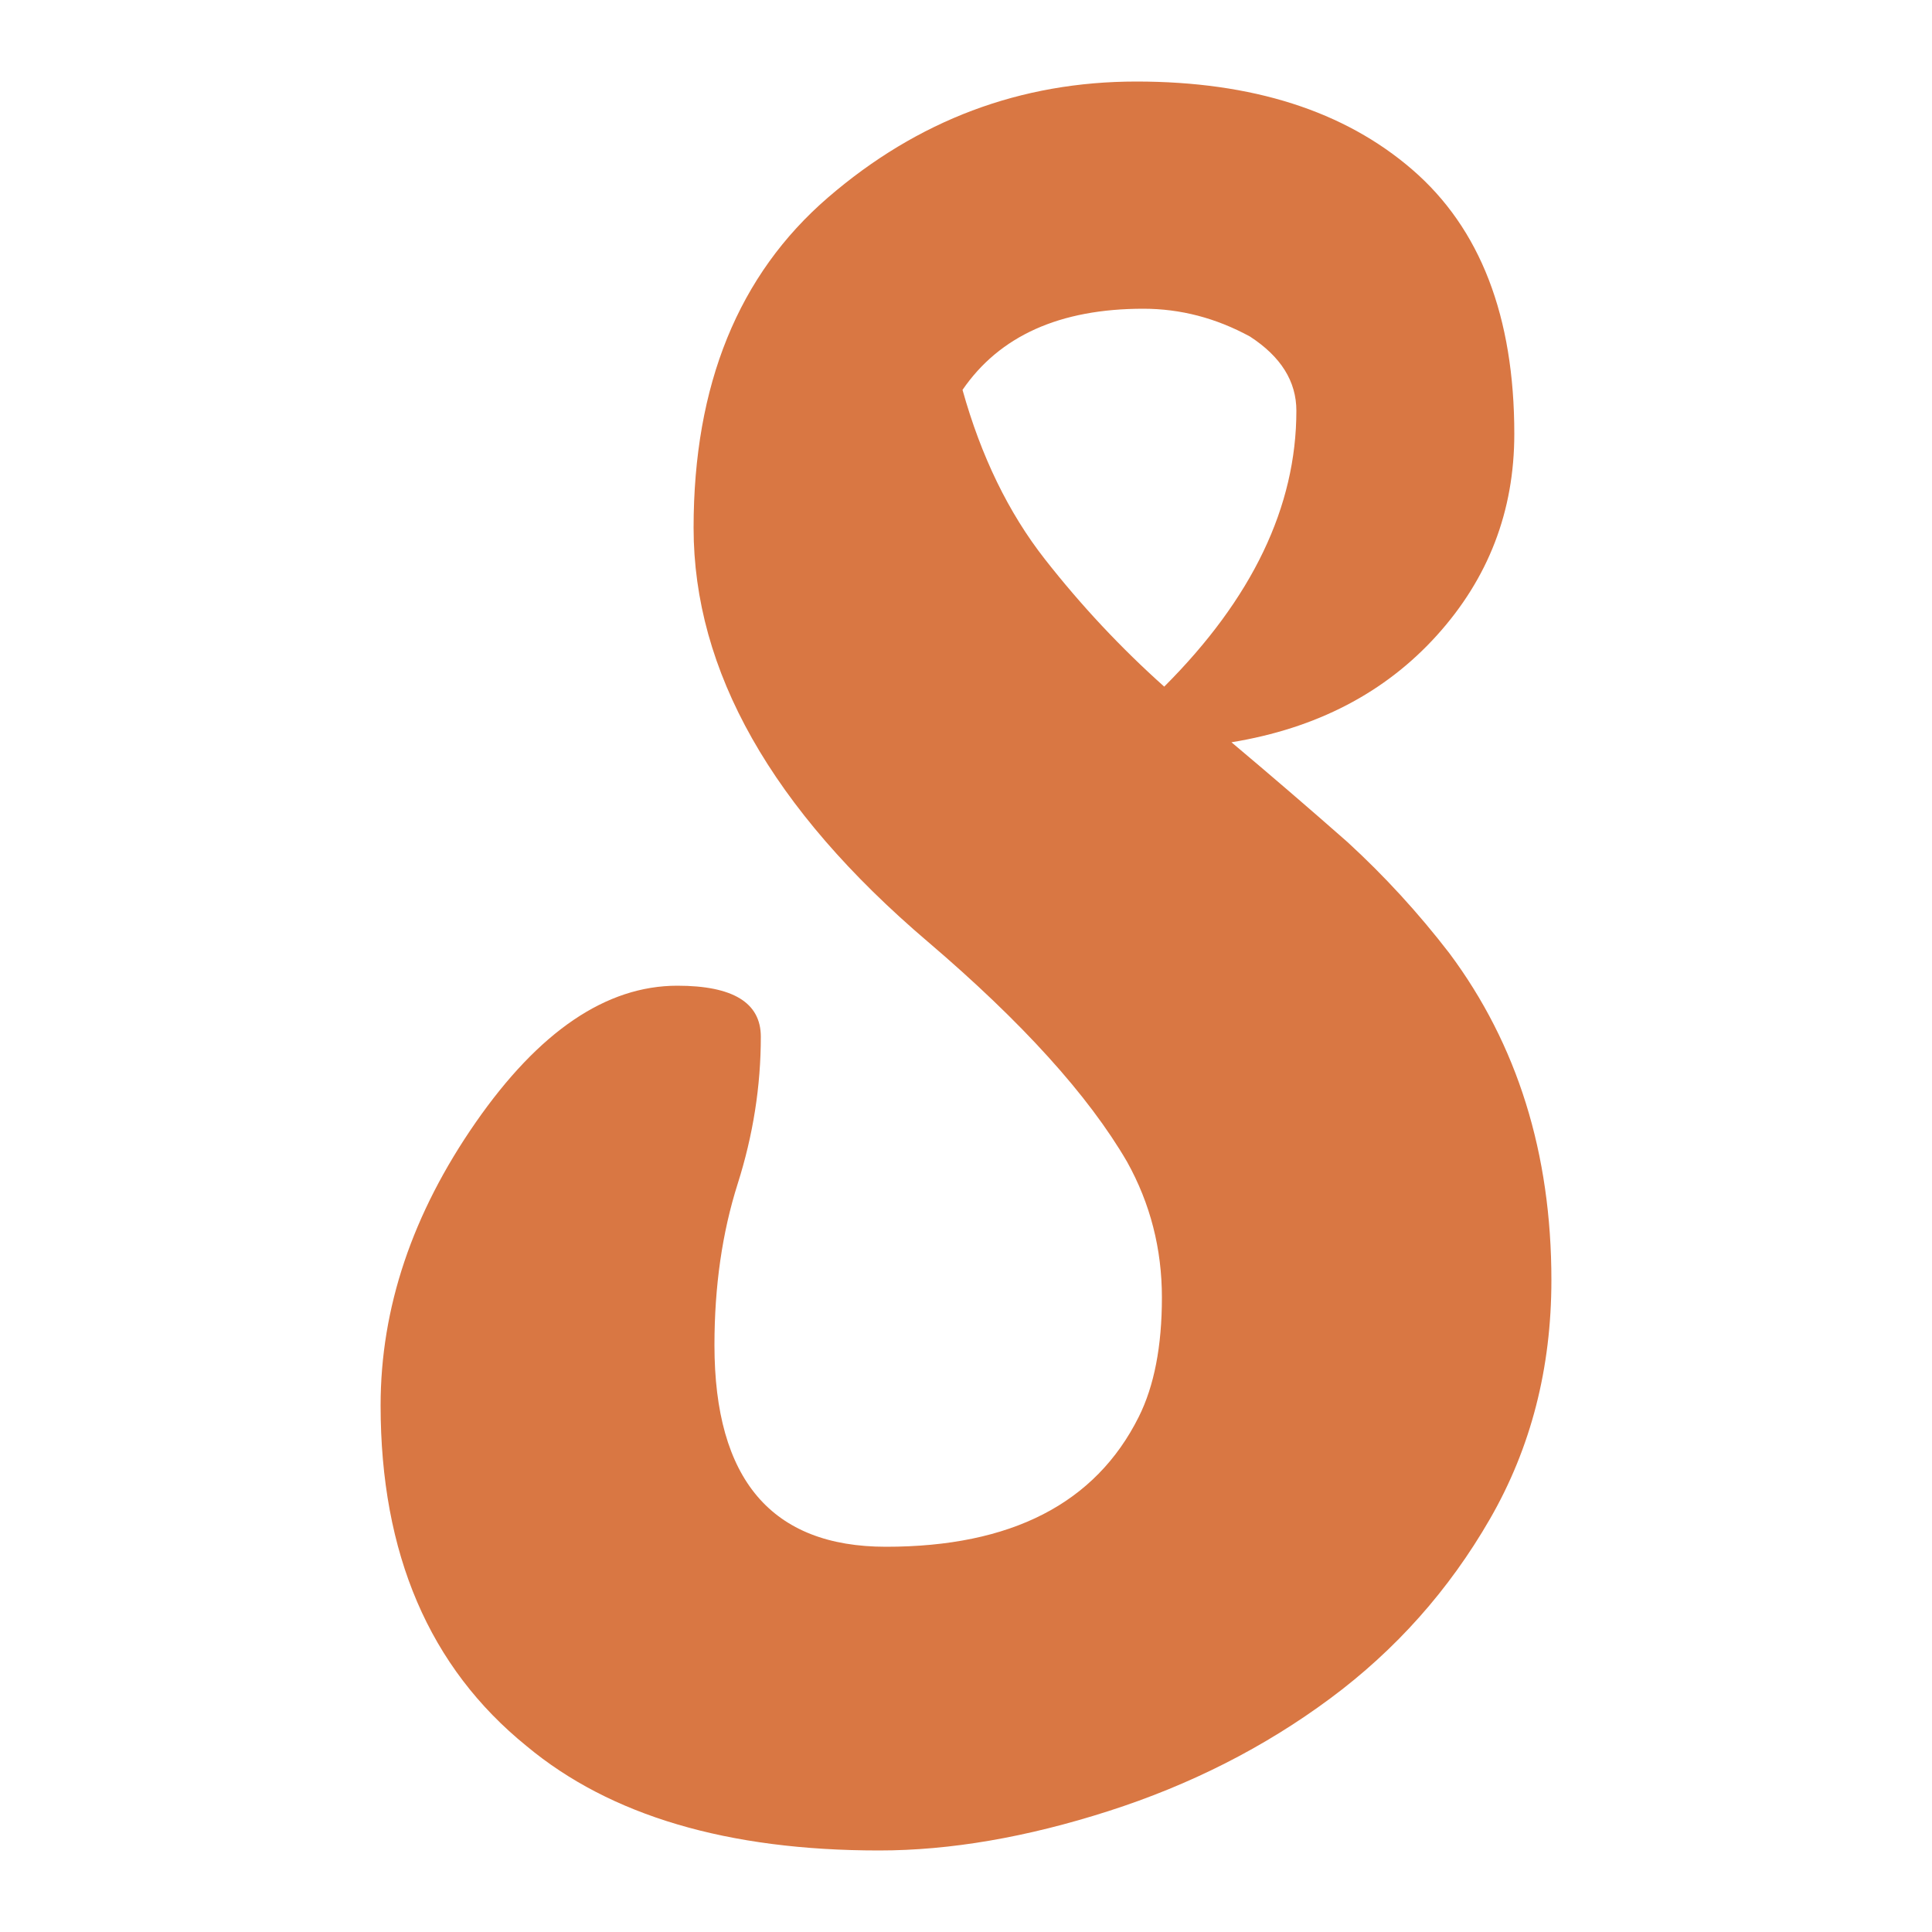 <svg xmlns="http://www.w3.org/2000/svg" width="256" height="256" viewBox="0 0 100 100"><path d="M36.98 69.62L36.98 69.62Q36.98 80.06 45.86 80.06L45.86 80.06Q55.58 80.06 58.94 73.34L58.94 73.34Q60.14 70.94 60.14 67.16Q60.14 63.38 58.34 60.14L58.34 60.14Q55.34 54.98 48.02 48.74L48.02 48.74Q35.90 38.42 35.90 27.32Q35.90 16.22 42.86 10.22Q49.82 4.22 58.82 4.22Q67.82 4.22 73.10 8.78Q78.38 13.34 78.38 22.46L78.38 22.46Q78.38 28.46 74.36 32.90Q70.34 37.34 63.74 38.42L63.74 38.42Q66.74 40.94 69.74 43.58L69.74 43.58Q72.62 46.22 75.02 49.34L75.02 49.34Q80.30 56.42 80.30 66.26L80.30 66.26Q80.30 73.10 77.12 78.62Q73.94 84.14 68.84 87.92Q63.74 91.70 57.38 93.74Q51.02 95.78 45.50 95.78L45.50 95.78Q33.74 95.78 27.26 90.38L27.26 90.38Q19.70 84.26 19.70 72.74L19.70 72.74Q19.70 65.18 24.62 58.10Q29.54 51.02 35.06 51.02L35.06 51.02Q39.38 51.02 39.38 53.66L39.38 53.66Q39.38 57.50 38.18 61.28Q36.98 65.06 36.98 69.62ZM60.26 35.54L60.26 35.54Q67.10 28.70 67.10 21.26L67.10 21.26Q67.10 18.98 64.70 17.42L64.70 17.42Q62.06 15.98 59.18 15.98L59.18 15.98Q52.70 15.98 49.82 20.18L49.82 20.18Q51.26 25.34 54.08 28.94Q56.90 32.54 60.26 35.54Z" fill="#d97743"></path></svg>